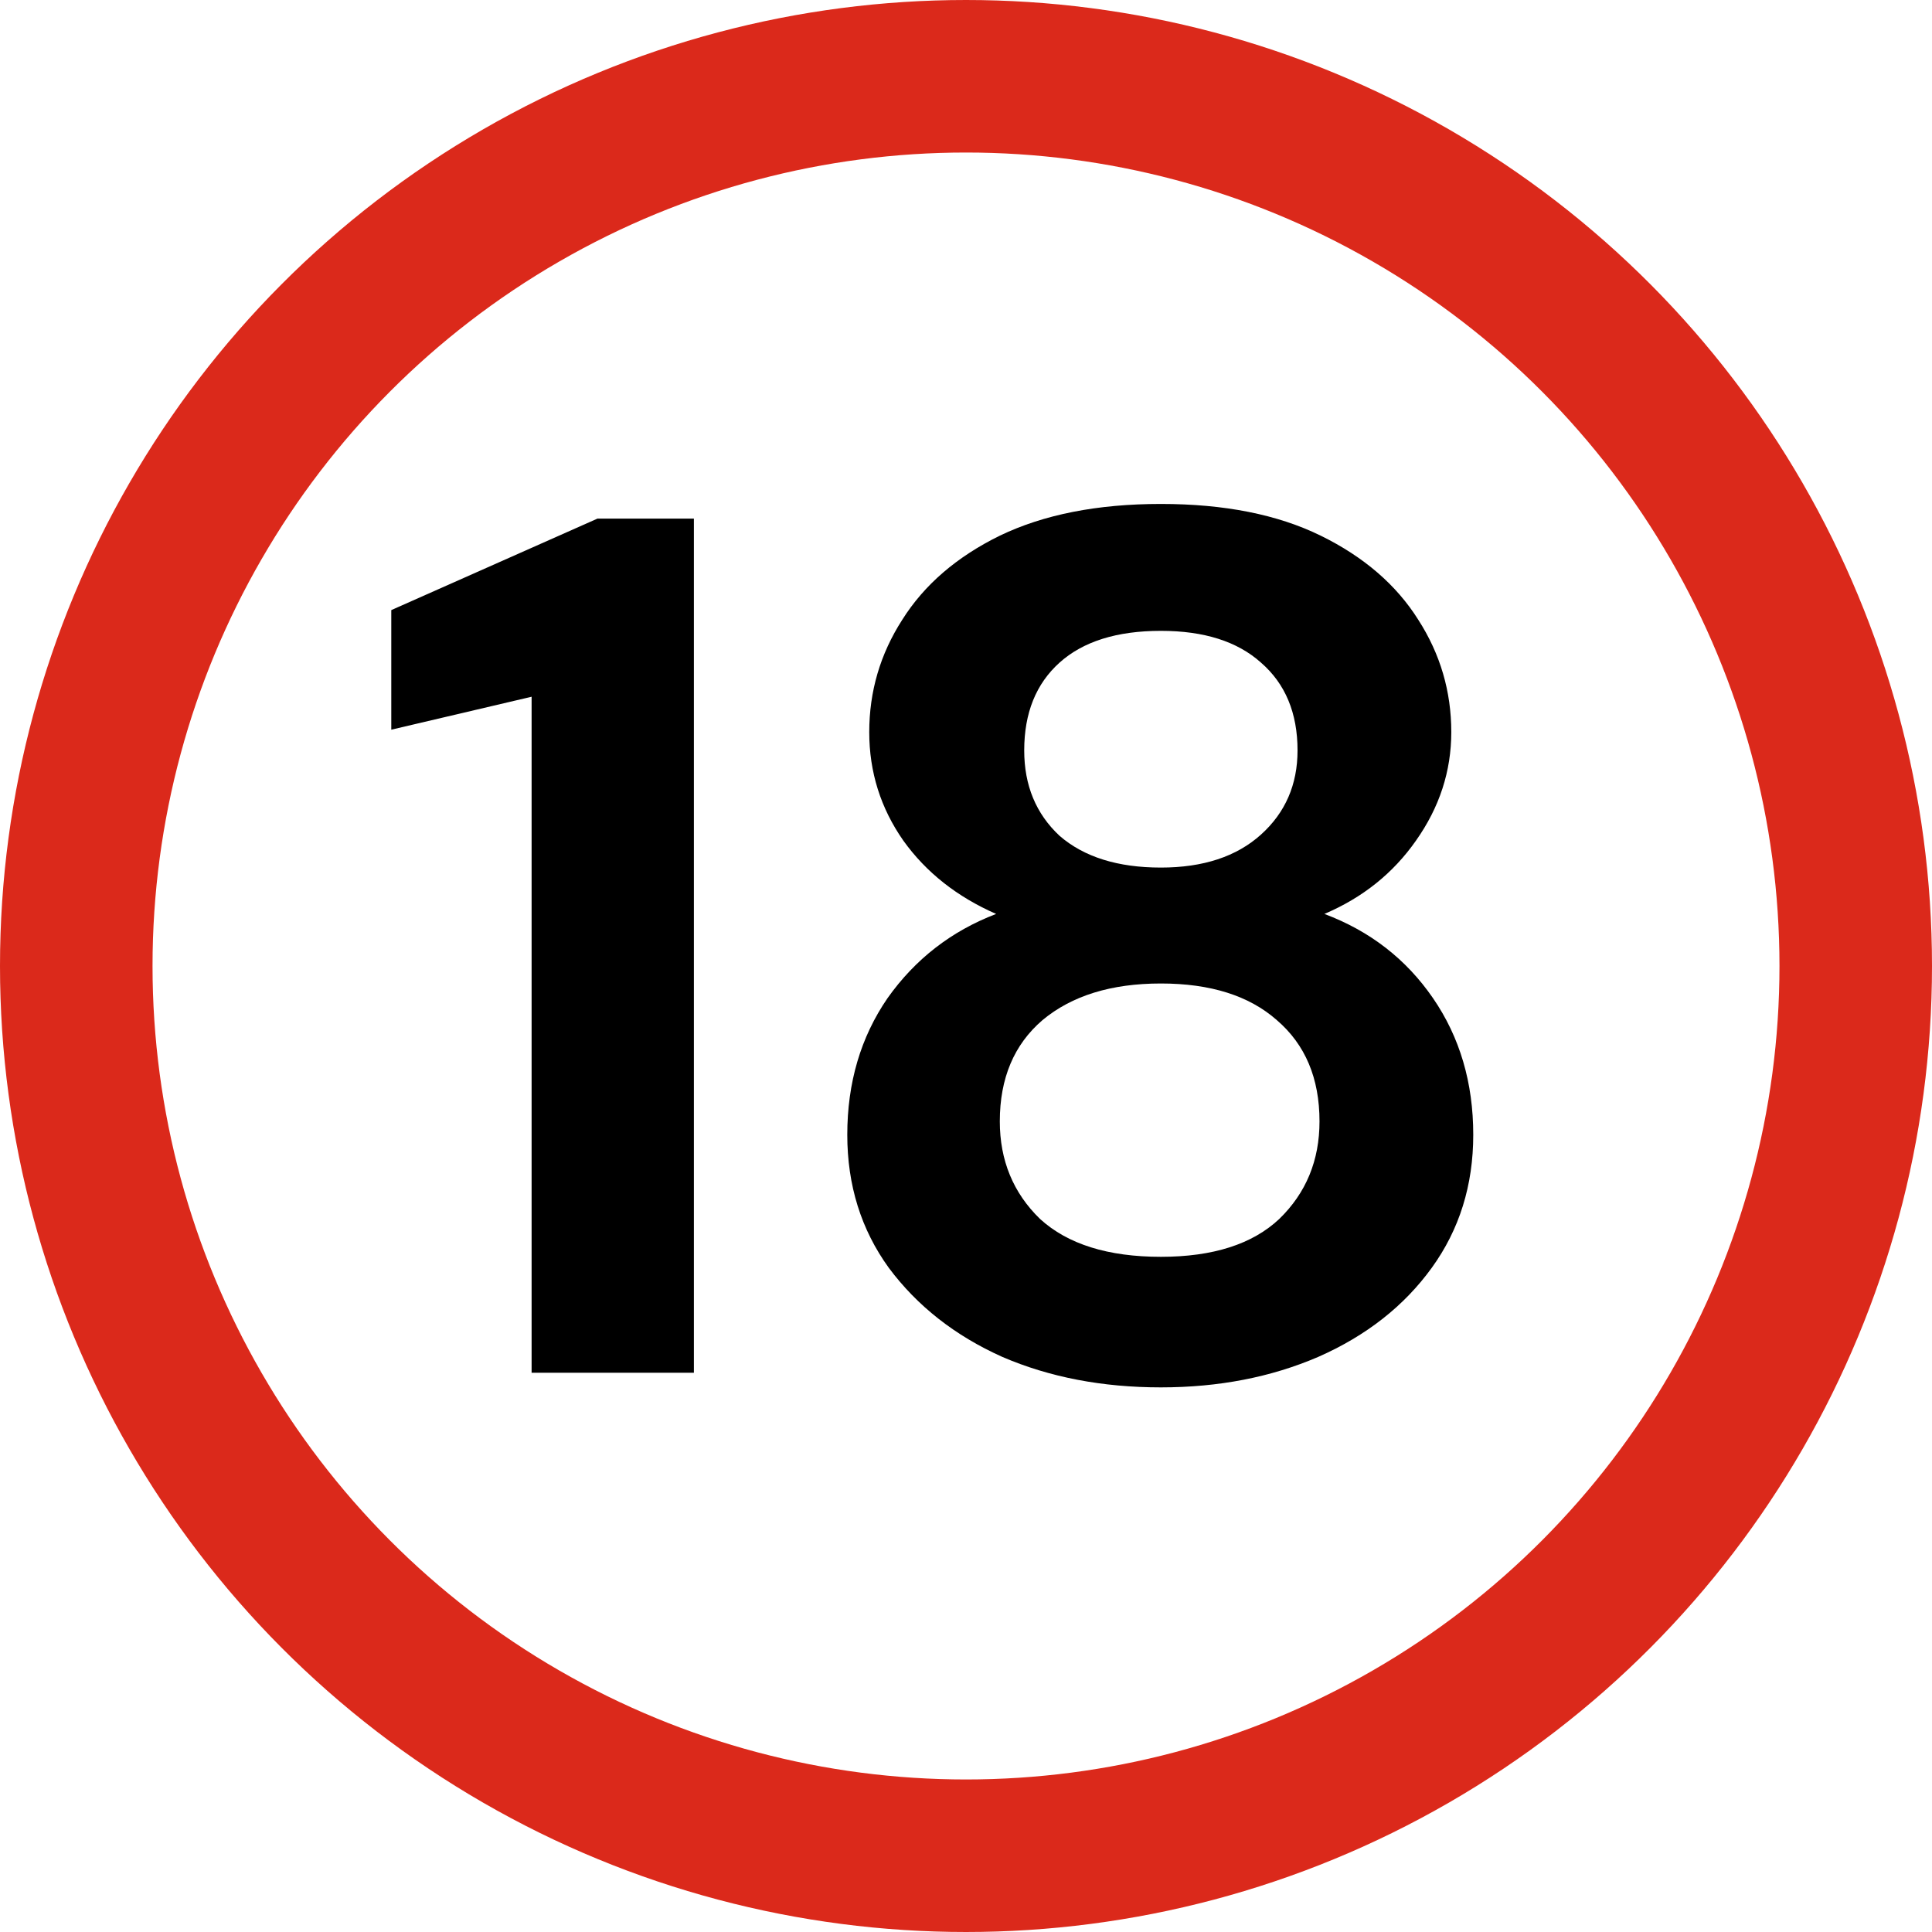 <svg width="38" height="38" viewBox="0 0 38 38" fill="none" xmlns="http://www.w3.org/2000/svg">
<circle cx="19" cy="19" r="17.5" stroke="#DB291B" stroke-width="3"/>
<path d="M10.456 27V13.704L7.696 14.352V12L11.752 10.2H13.648V27H10.456ZM22.833 27.288C21.681 27.288 20.641 27.088 19.713 26.688C18.785 26.272 18.041 25.688 17.481 24.936C16.937 24.184 16.665 23.312 16.665 22.32C16.665 21.296 16.929 20.4 17.457 19.632C18.001 18.864 18.713 18.312 19.593 17.976C18.825 17.64 18.217 17.16 17.769 16.536C17.321 15.896 17.097 15.184 17.097 14.4C17.097 13.6 17.313 12.864 17.745 12.192C18.177 11.504 18.817 10.952 19.665 10.536C20.529 10.12 21.585 9.912 22.833 9.912C24.081 9.912 25.129 10.12 25.977 10.536C26.825 10.952 27.465 11.504 27.897 12.192C28.329 12.864 28.545 13.6 28.545 14.4C28.545 15.168 28.313 15.88 27.849 16.536C27.401 17.176 26.801 17.656 26.049 17.976C26.945 18.312 27.657 18.864 28.185 19.632C28.713 20.4 28.977 21.296 28.977 22.32C28.977 23.312 28.705 24.184 28.161 24.936C27.617 25.688 26.873 26.272 25.929 26.688C25.001 27.088 23.969 27.288 22.833 27.288ZM22.833 17.064C23.665 17.064 24.321 16.848 24.801 16.416C25.281 15.984 25.521 15.432 25.521 14.76C25.521 14.024 25.281 13.448 24.801 13.032C24.337 12.616 23.681 12.408 22.833 12.408C21.969 12.408 21.305 12.616 20.841 13.032C20.377 13.448 20.145 14.024 20.145 14.76C20.145 15.448 20.377 16.008 20.841 16.44C21.321 16.856 21.985 17.064 22.833 17.064ZM22.833 24.72C23.857 24.72 24.633 24.472 25.161 23.976C25.689 23.464 25.953 22.824 25.953 22.056C25.953 21.208 25.673 20.544 25.113 20.064C24.569 19.584 23.809 19.344 22.833 19.344C21.857 19.344 21.081 19.584 20.505 20.064C19.945 20.544 19.665 21.208 19.665 22.056C19.665 22.824 19.929 23.464 20.457 23.976C21.001 24.472 21.793 24.72 22.833 24.72Z" fill="black"/>
</svg>
